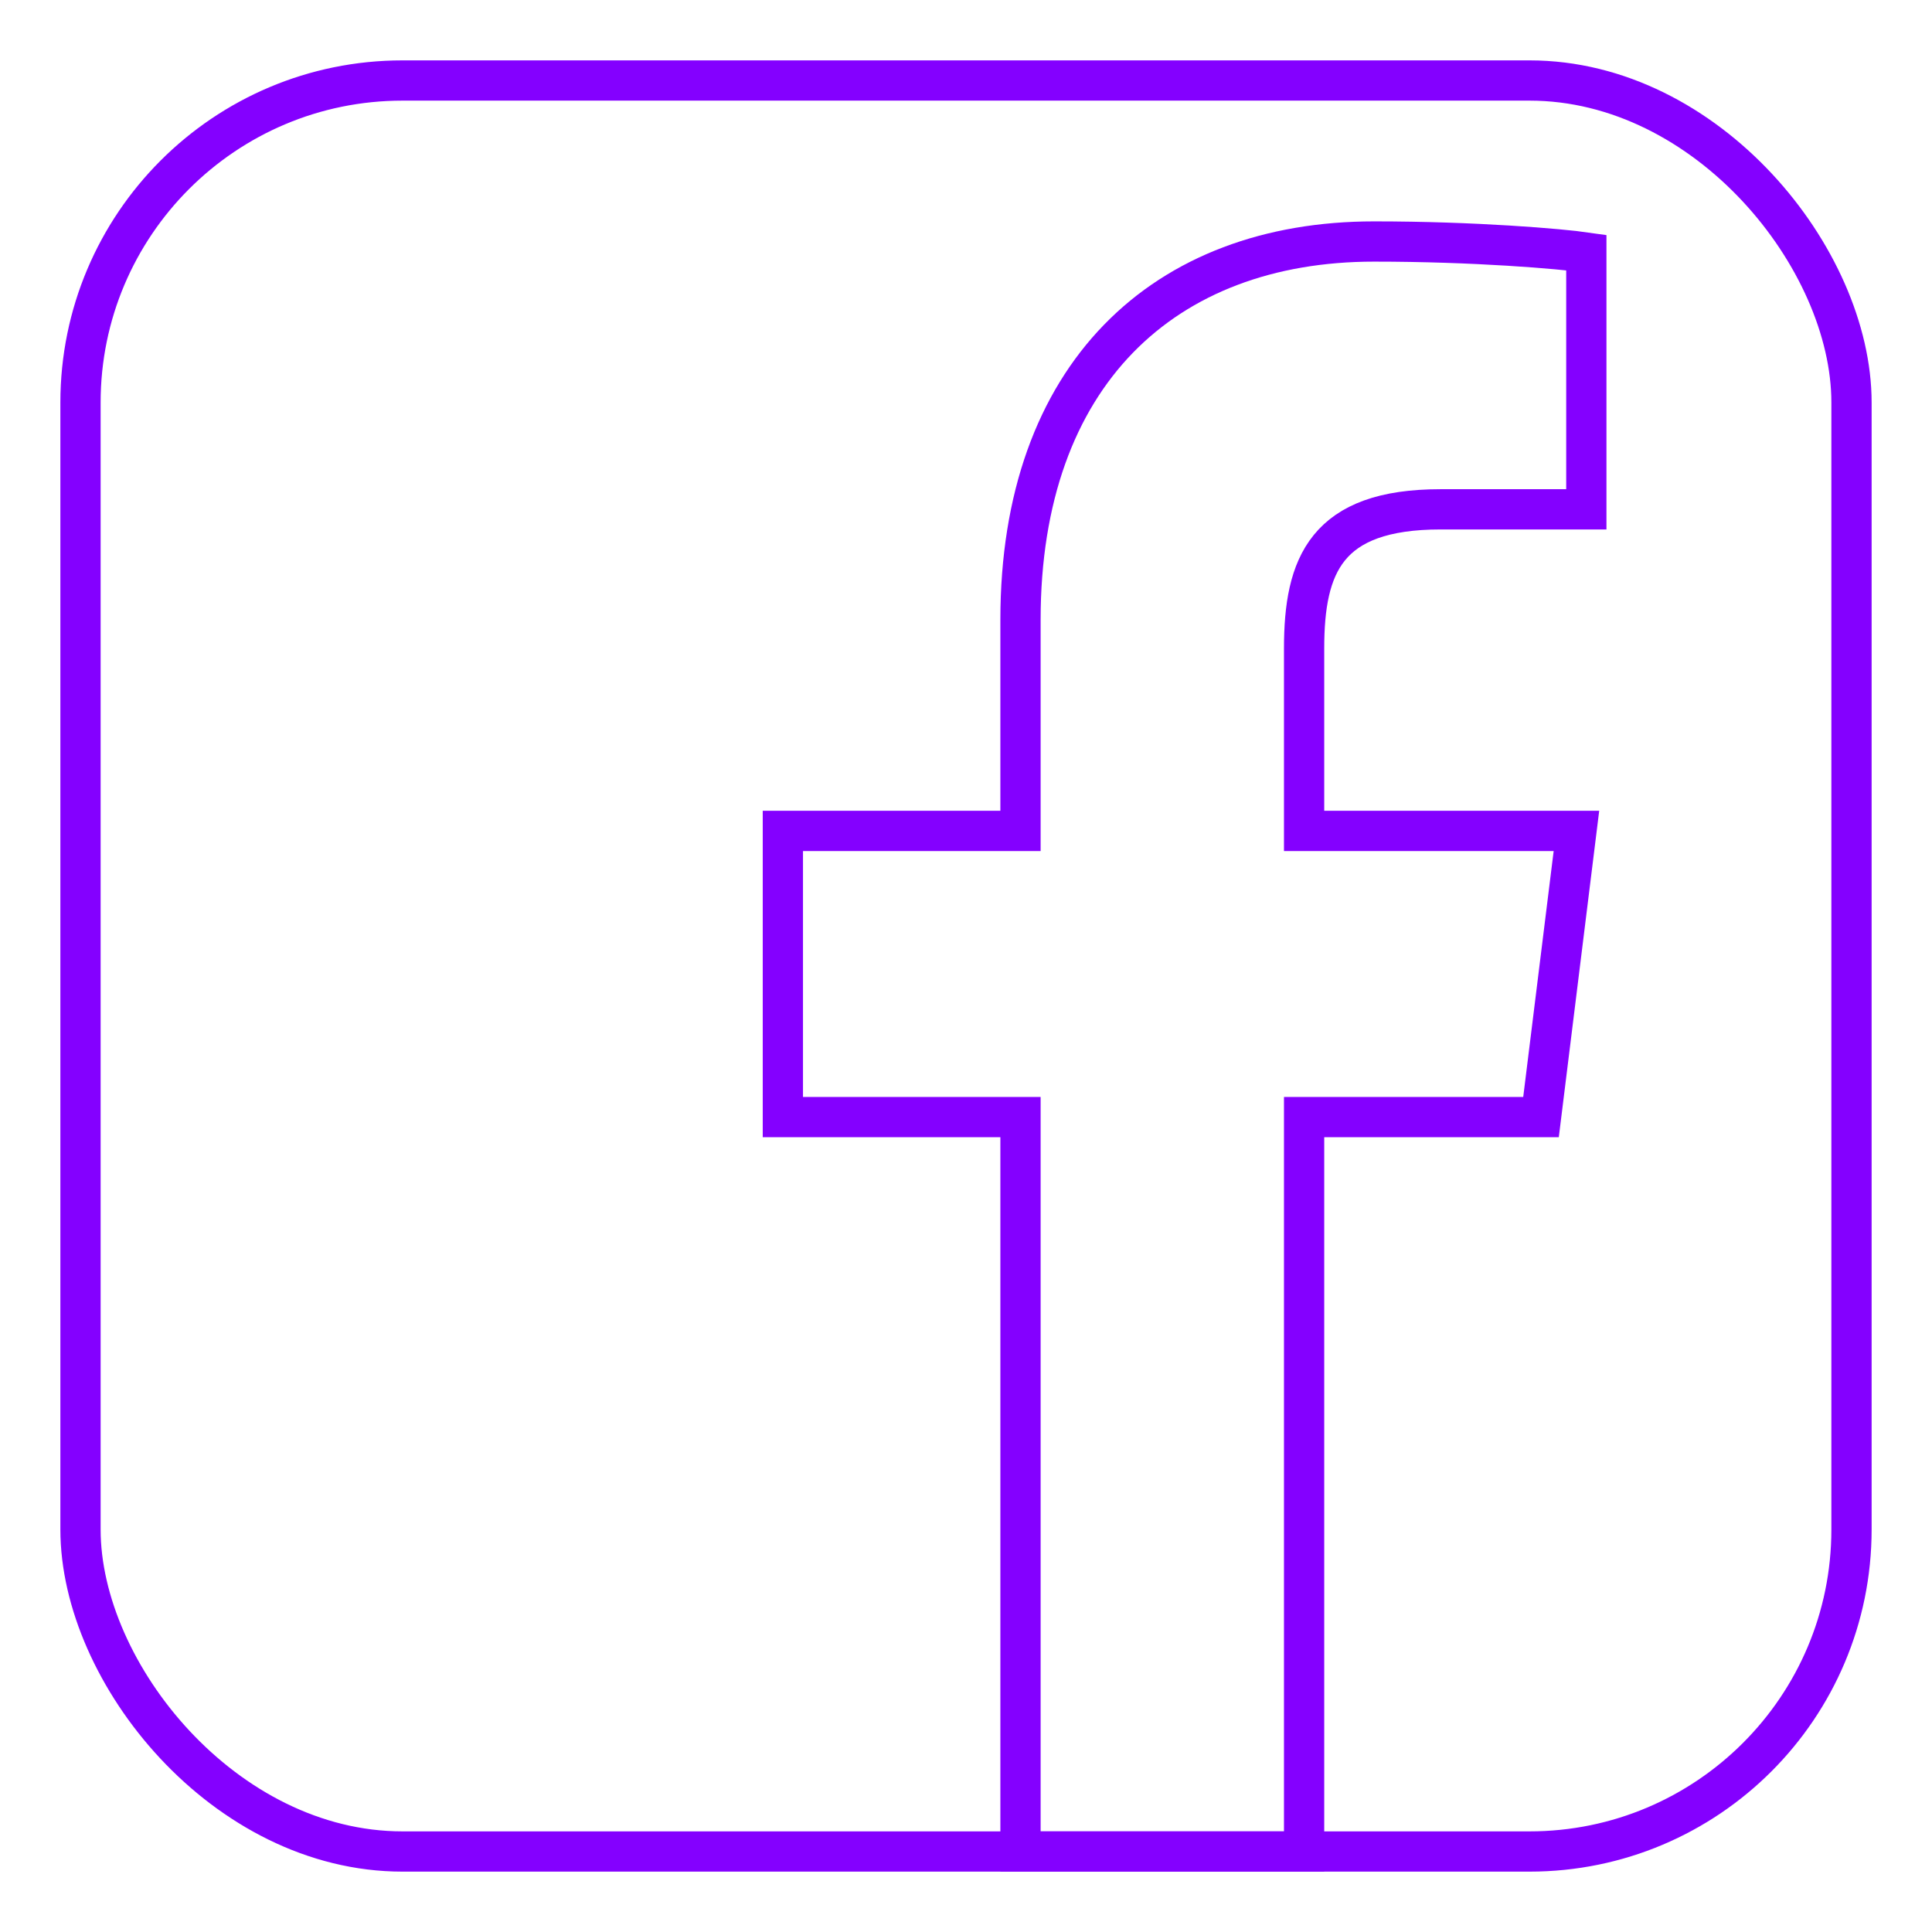 <?xml version="1.0" encoding="UTF-8"?> <svg xmlns="http://www.w3.org/2000/svg" width="24" height="24" viewBox="0 0 24 24" fill="none"> <g clip-path="url(#clip0_1362_10683)"> <path d="M16.2 23V13.877H19.143L19.583 10.322H16.2V8.055C16.2 7.022 16.472 6.327 17.896 6.327H19.706V3.137C19.389 3.091 18.317 3 17.07 3C14.46 3 12.677 4.654 12.677 7.698V10.322H9.725V13.877H12.677V23H16.2Z" stroke="#8400FF" stroke-width="0.5" stroke-miterlimit="10"></path> <rect x="1" y="1" width="22" height="22" rx="4" stroke="#8400FF" stroke-width="0.5"></rect> </g> <defs> <clipPath id="clip0_1362_10683"> <rect width="24" height="24" fill="white"></rect> </clipPath> </defs> </svg> 